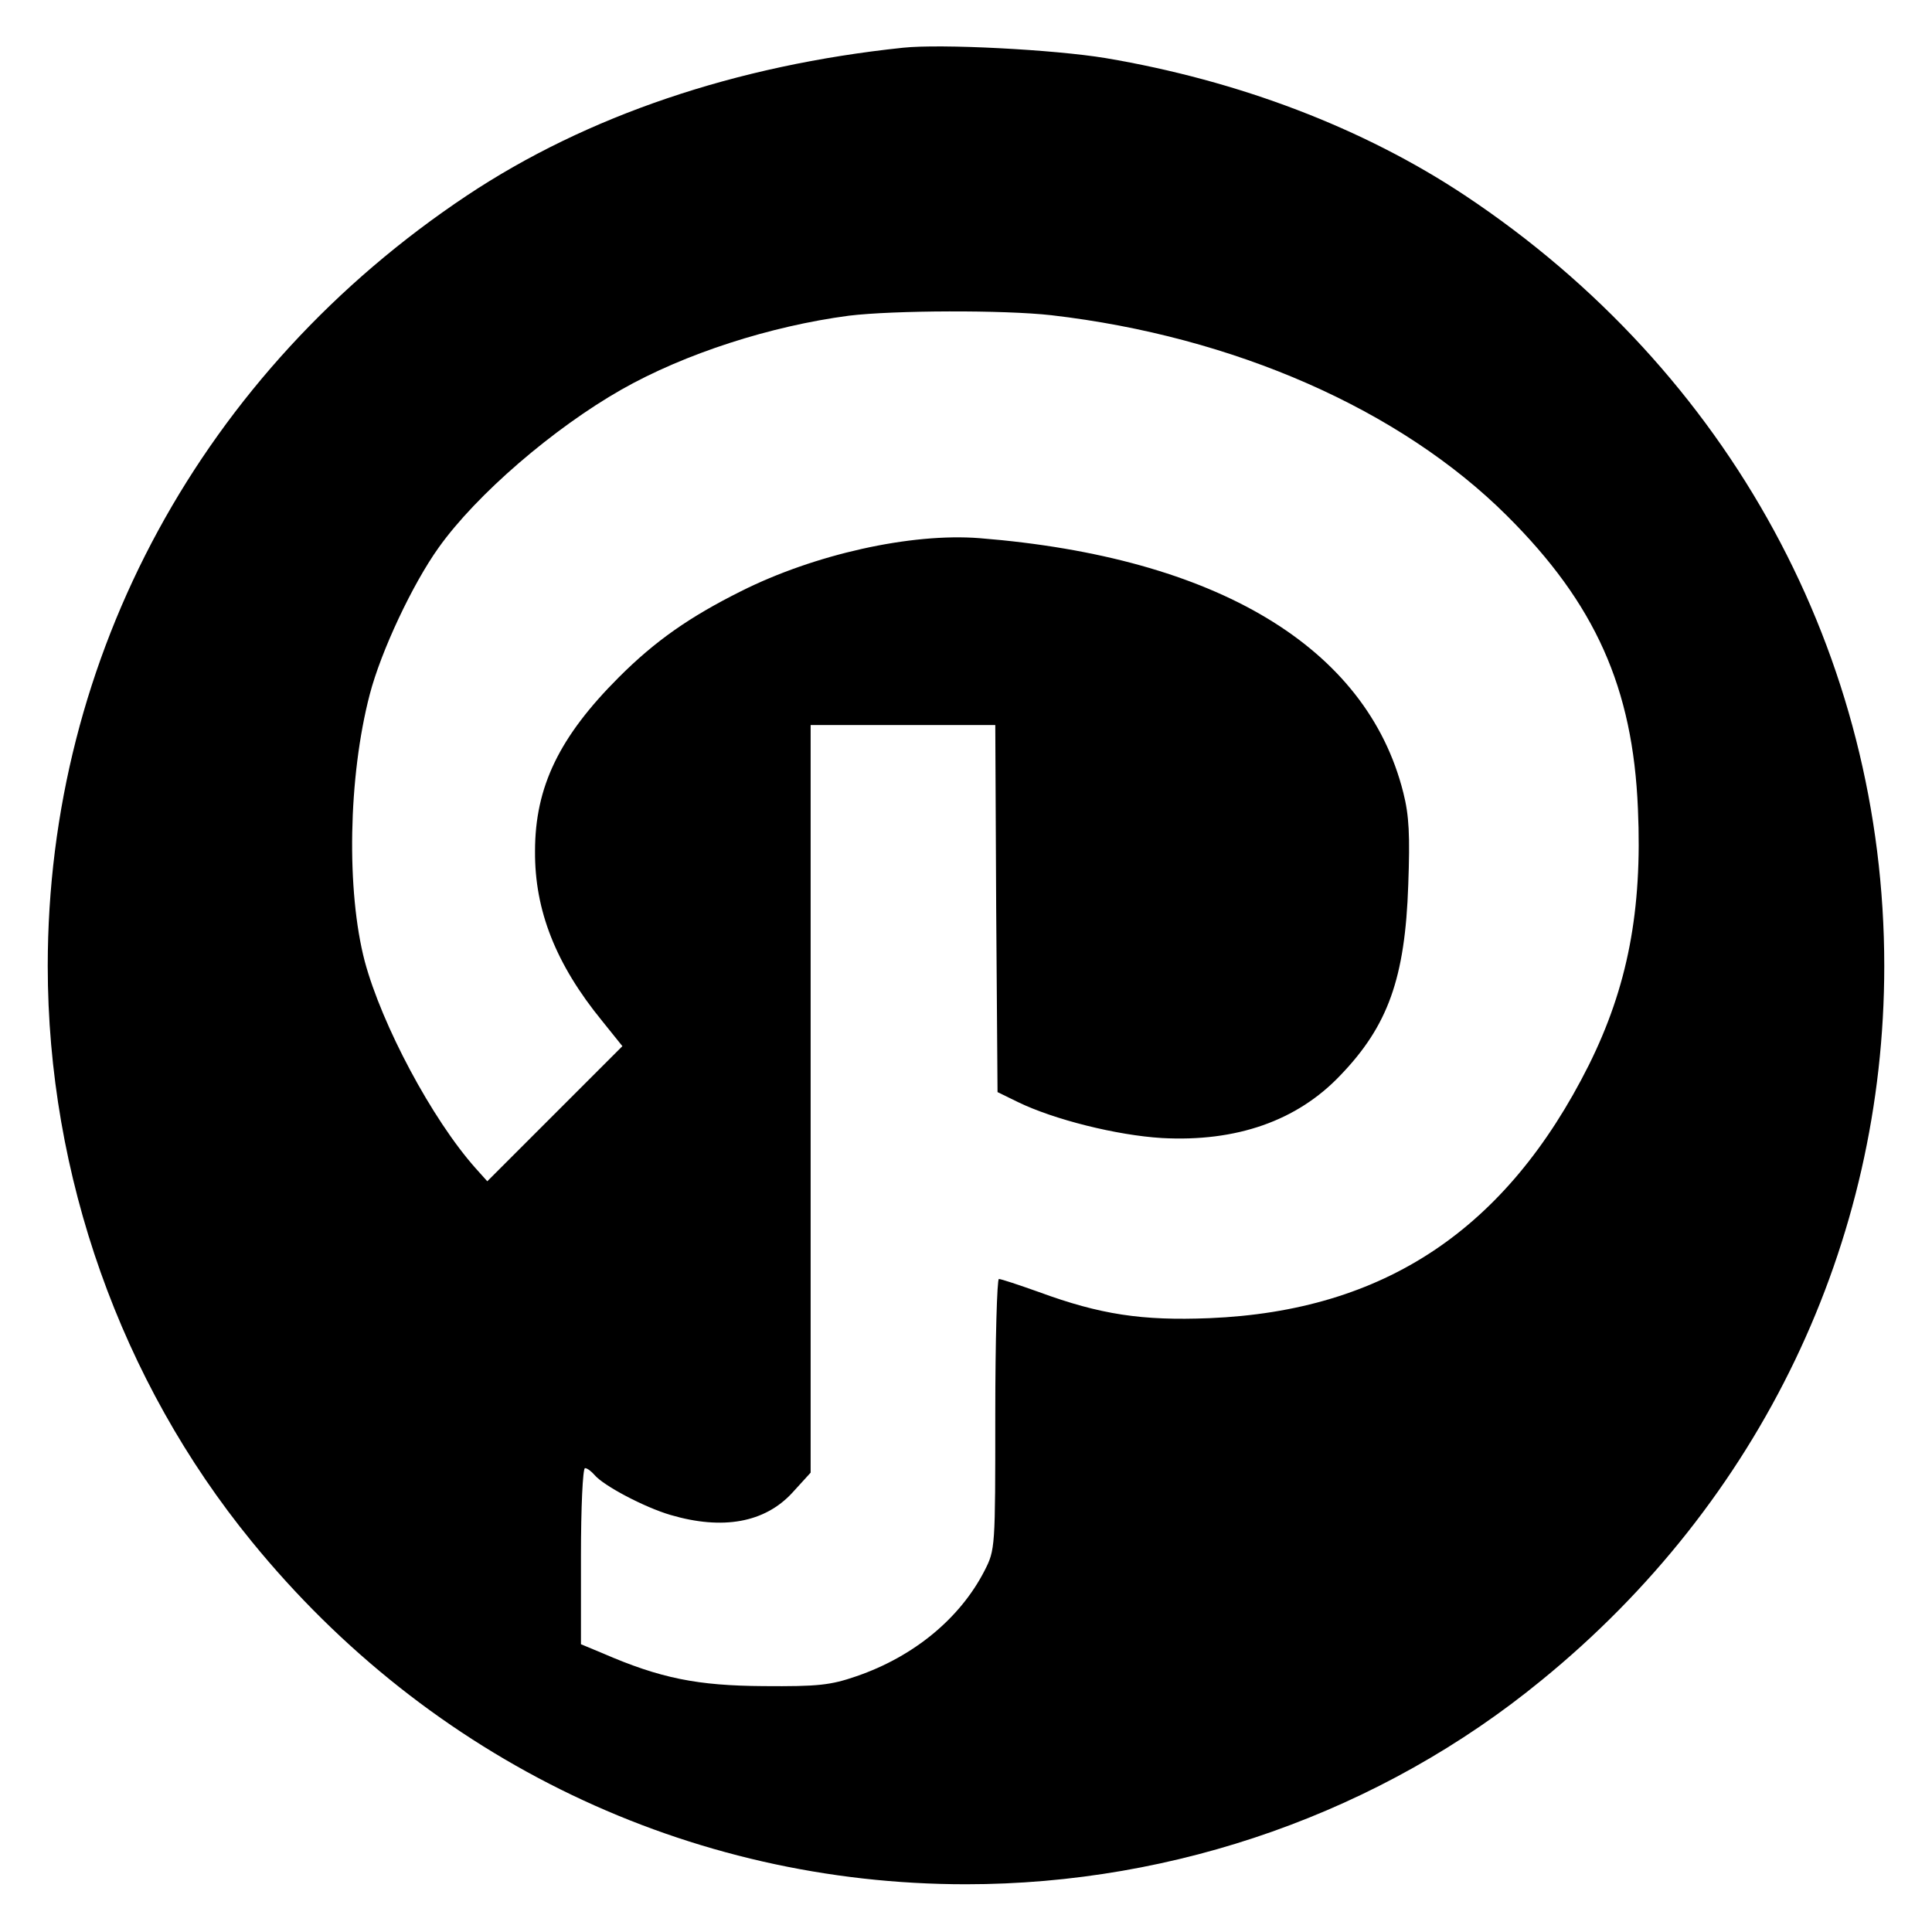 <?xml version="1.0" standalone="no"?>
<!DOCTYPE svg PUBLIC "-//W3C//DTD SVG 20010904//EN"
 "http://www.w3.org/TR/2001/REC-SVG-20010904/DTD/svg10.dtd">
<svg version="1.0" xmlns="http://www.w3.org/2000/svg"
 width="429pt" height="429pt" viewBox="0 0 429 429"
 preserveAspectRatio="xMidYMid meet">
<g transform="translate(0,429) scale(0.1,-0.1)"
fill="#000000" stroke="none">
<path d="M2005 4184 c-371 -39 -702 -151 -968 -328 -587 -391 -931 -1022 -931
-1711 0 -465 162 -922 453 -1278 396 -486 971 -761 1586 -761 466 0 922 161
1278 453 486 396 761 970 761 1586 0 689 -343 1320 -931 1711 -226 150 -502
255 -798 305 -115 19 -366 32 -450 23z m330 -594 c405 -47 774 -209 1011 -445
196 -195 280 -382 291 -651 10 -226 -23 -396 -109 -569 -183 -365 -454 -546
-843 -562 -149 -6 -242 8 -378 58 -45 16 -84 29 -89 29 -4 0 -8 -135 -8 -300
0 -298 0 -301 -24 -348 -54 -105 -156 -190 -284 -234 -58 -20 -85 -23 -207
-22 -146 1 -228 17 -357 73 l-48 20 0 196 c0 107 4 195 9 195 5 0 14 -7 21
-15 20 -24 111 -72 169 -89 116 -34 209 -17 270 49 l41 45 0 830 0 830 205 0
205 0 2 -407 3 -408 45 -22 c80 -39 220 -74 320 -80 165 -9 300 38 396 139
106 110 144 216 151 423 4 110 2 154 -11 205 -81 323 -415 523 -941 565 -152
12 -367 -36 -530 -118 -114 -57 -190 -110 -271 -191 -132 -132 -186 -243 -186
-386 -1 -131 46 -251 149 -377 l45 -56 -150 -150 -150 -150 -26 29 c-97 109
-208 318 -246 459 -41 156 -37 409 11 593 25 96 95 245 153 326 84 118 255
265 406 351 141 80 331 141 505 164 99 12 344 13 450 1z"/>
</g>
</svg>
